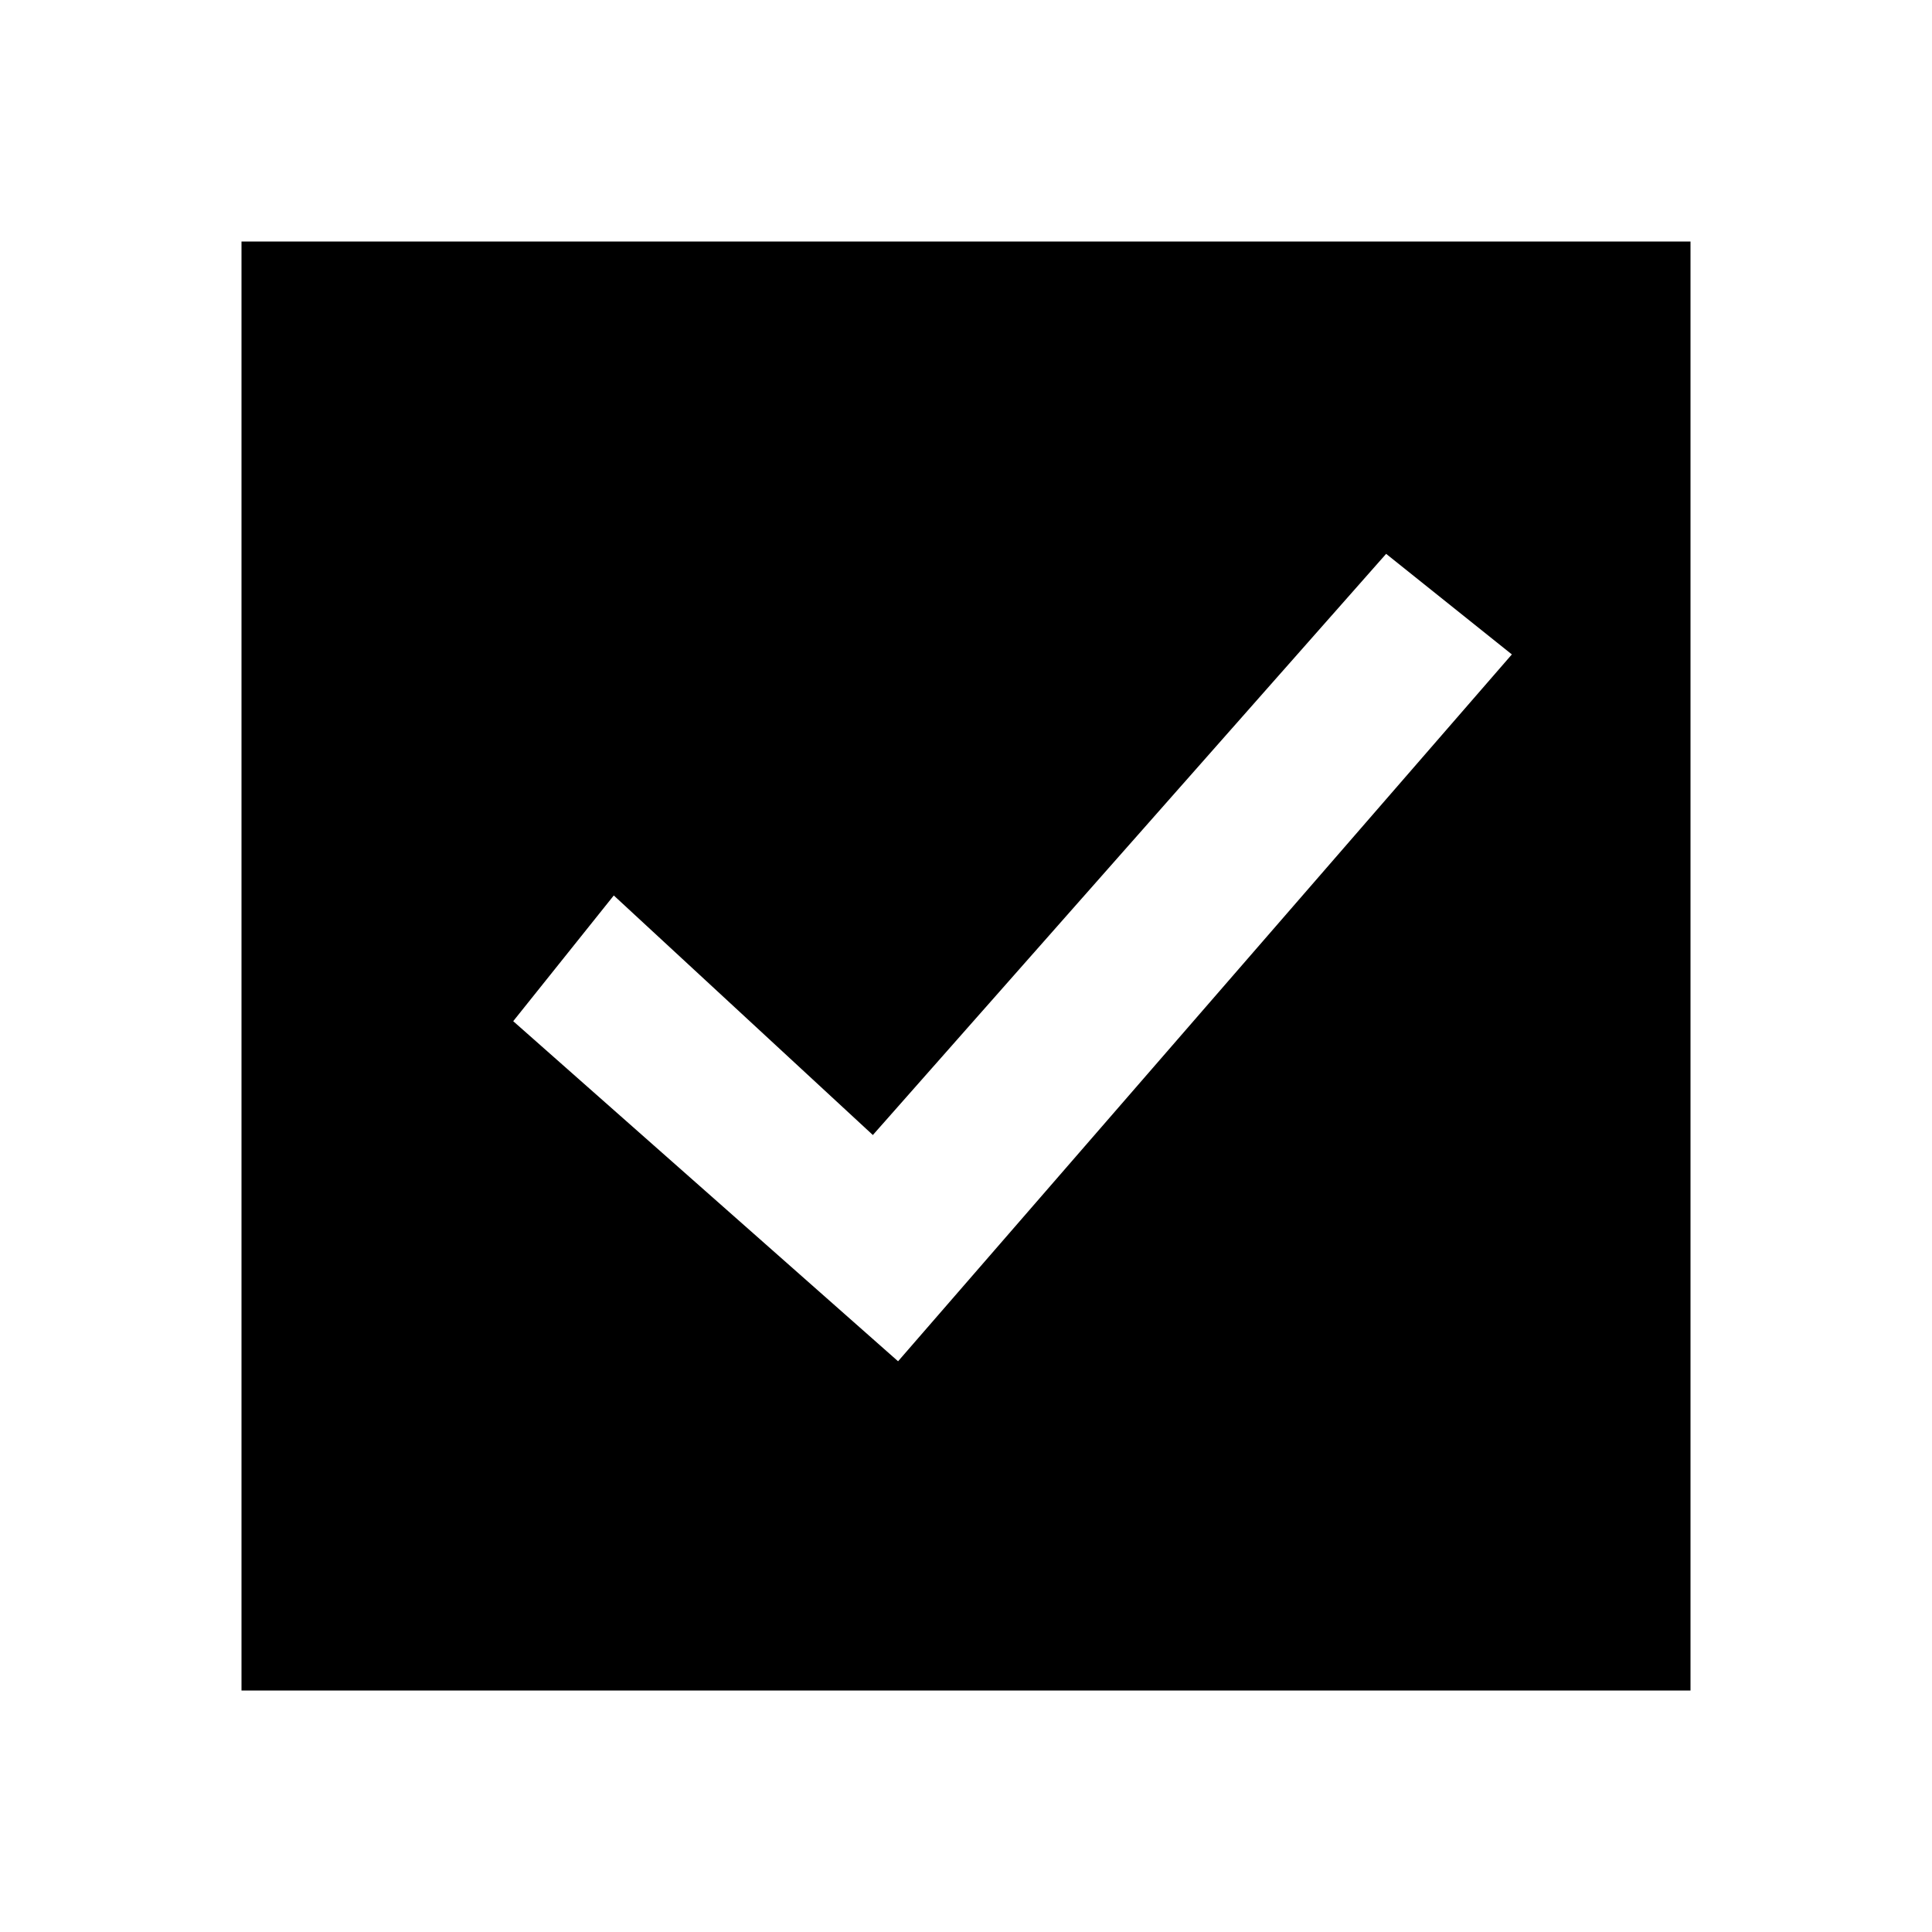 <?xml version="1.0" encoding="UTF-8"?>
<!-- Скачано с сайта svg4.ru / Downloaded from svg4.ru -->
<svg width="800px" height="800px" viewBox="0 0 512 512" version="1.1" xmlns="http://www.w3.org/2000/svg" xmlns:xlink="http://www.w3.org/1999/xlink">
    <title>checkbox-filled</title>
    <g id="Page-1" stroke="none" stroke-width="1" fill="none" fill-rule="evenodd">
        <g id="drop" fill="#000000" transform="translate(64, 64)">
            <path d="M384,1.42108547e-14 L384,384 L1.42108547e-14,384 L1.42108547e-14,1.42108547e-14 L384,1.42108547e-14 Z M303.341,82.773 L167.317,236.793 L98.66,173.308 L72.007,206.625 L173.998,296.752 L336.659,109.427 L303.341,82.773 Z" id="Combined-Shape">

</path>
        </g>
    </g>
</svg>